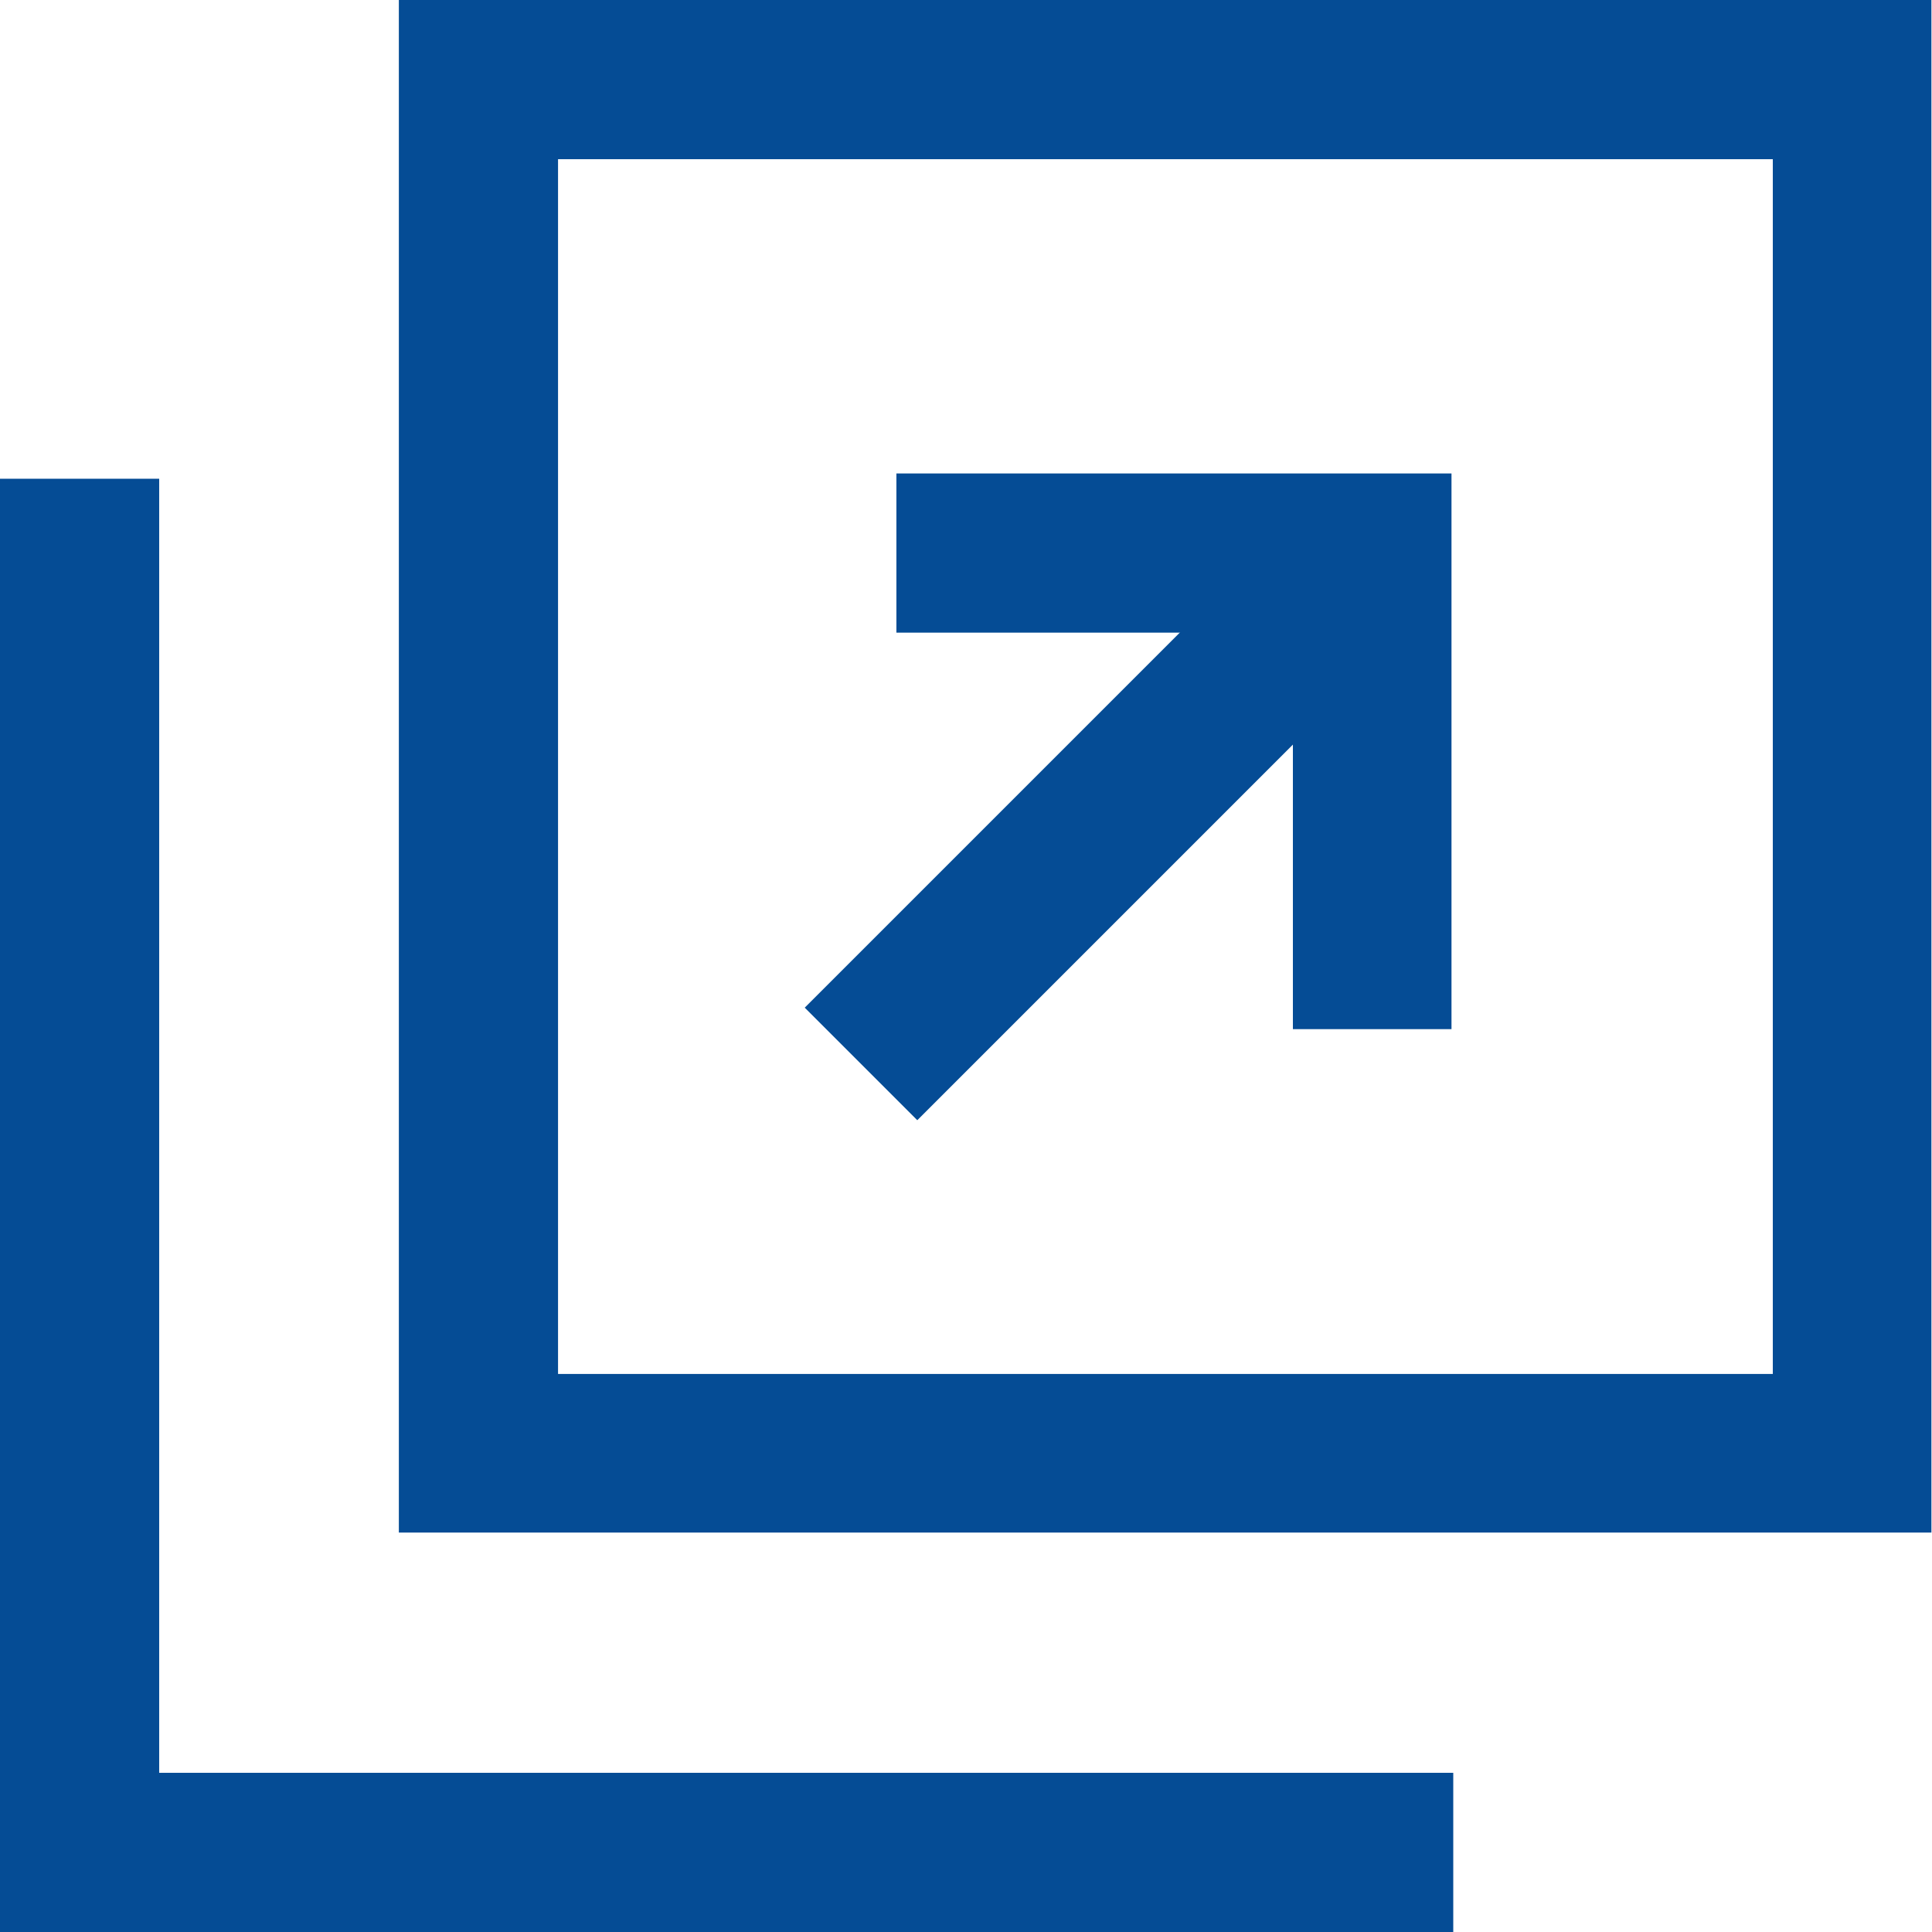 <?xml version="1.0" encoding="utf-8"?>
<!-- Generator: Adobe Illustrator 24.0.2, SVG Export Plug-In . SVG Version: 6.00 Build 0)  -->
<svg version="1.1" id="レイヤー_1" xmlns="http://www.w3.org/2000/svg" xmlns:xlink="http://www.w3.org/1999/xlink" x="0px"
	 y="0px" viewBox="0 0 32.89 32.89" style="enable-background:new 0 0 32.89 32.89;" xml:space="preserve">
<style type="text/css">
	.st0{fill:#054C95;}
</style>
<g>
	<path class="st0" d="M32.89,26.09H6.79V0h26.09V26.09z M9.5,23.39h20.68V2.71H9.5V23.39z"/>
	<polygon class="st0" points="24.74,32.89 0,32.89 0,8.15 2.71,8.15 2.71,30.18 24.74,30.18 	"/>
	<g>
		
			<rect x="13.02" y="12.79" transform="matrix(0.707 -0.707 0.707 0.707 -4.548 17.317)" class="st0" width="11.22" height="2.71"/>
		<polygon class="st0" points="24.71,17.52 22.01,17.52 22.01,10.77 15.26,10.77 15.26,8.06 24.71,8.06 		"/>
	</g>
</g>
</svg>
